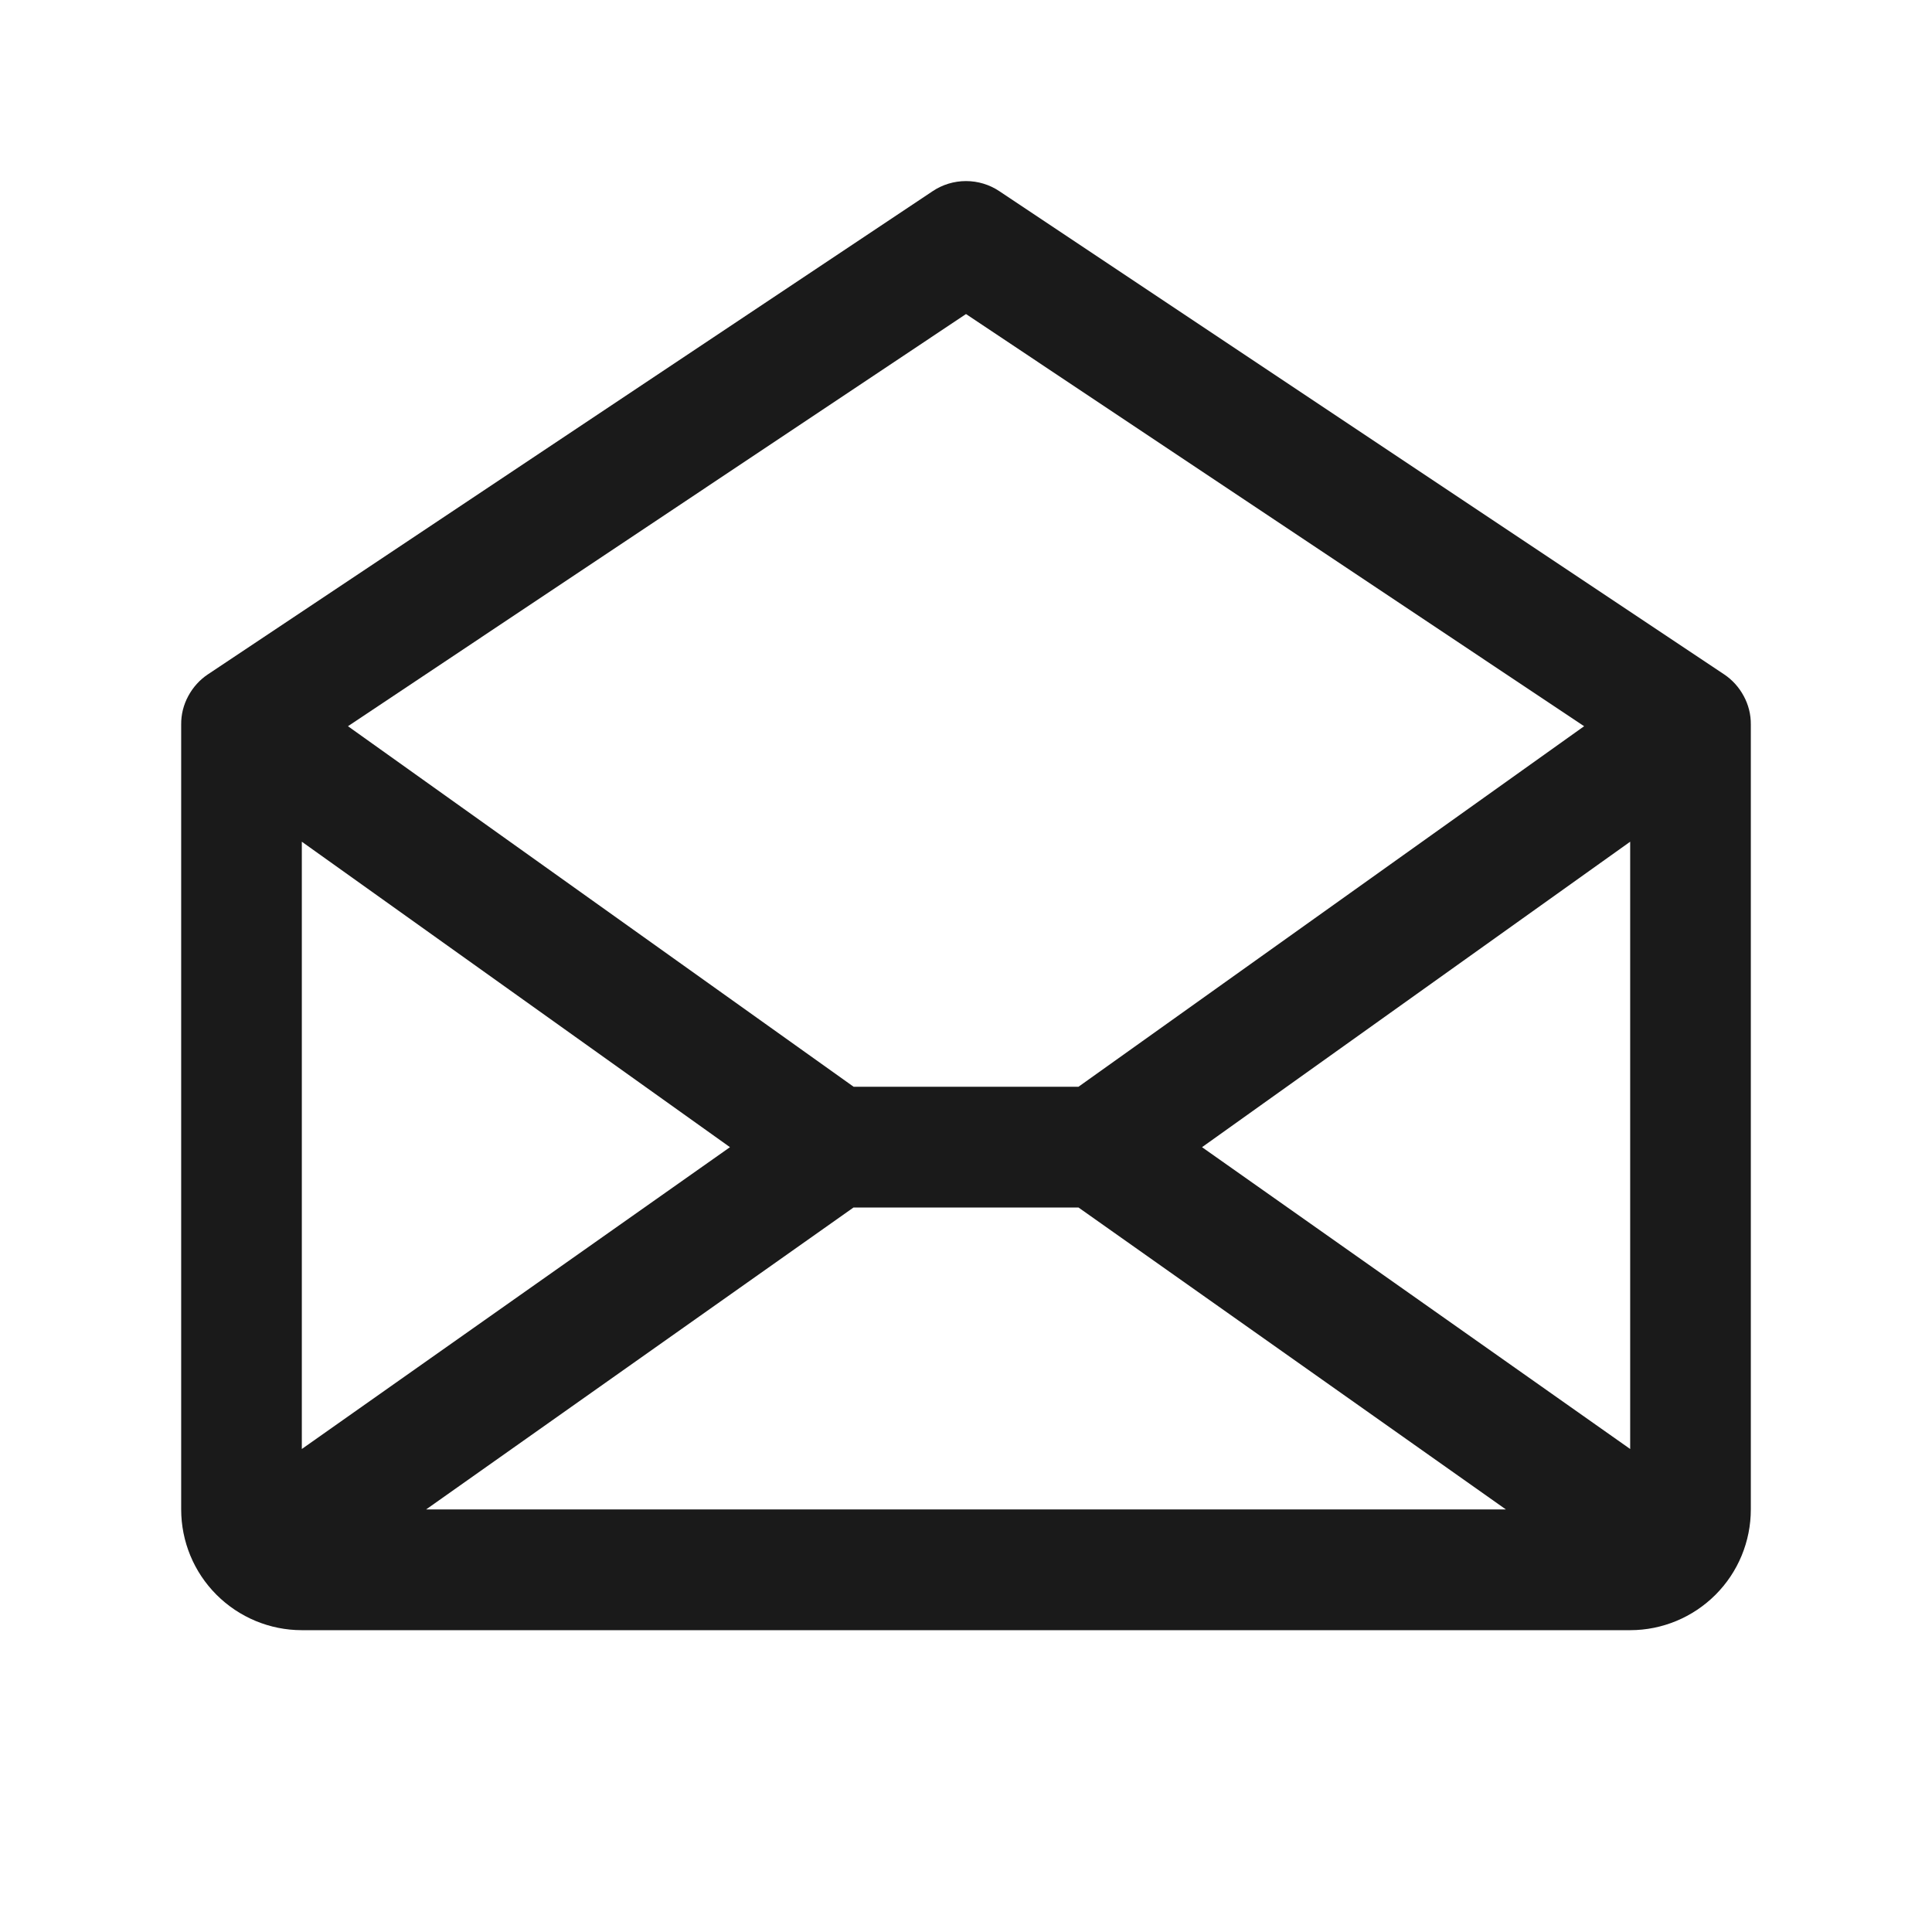 <svg width="18" height="18" viewBox="0 0 18 18" fill="none" xmlns="http://www.w3.org/2000/svg">
<path d="M16.062 6.282L9.312 1.782C9.22 1.72 9.111 1.687 9 1.687C8.889 1.687 8.78 1.72 8.688 1.782L1.938 6.282C1.861 6.333 1.798 6.403 1.754 6.485C1.71 6.566 1.687 6.657 1.688 6.75V14.063C1.688 14.361 1.806 14.647 2.017 14.858C2.228 15.069 2.514 15.188 2.812 15.188H15.188C15.486 15.188 15.772 15.069 15.983 14.858C16.194 14.647 16.312 14.361 16.312 14.063V6.75C16.313 6.657 16.29 6.566 16.246 6.485C16.202 6.403 16.139 6.333 16.062 6.282ZM6.801 10.688L2.812 13.5V7.842L6.801 10.688ZM7.952 11.25H10.048L14.03 14.063H3.97L7.952 11.25ZM11.199 10.688L15.188 7.842V13.5L11.199 10.688ZM9 2.926L14.759 6.766L10.048 10.125H7.953L3.242 6.766L9 2.926Z" fill="#1A1A1A"/>
</svg>
